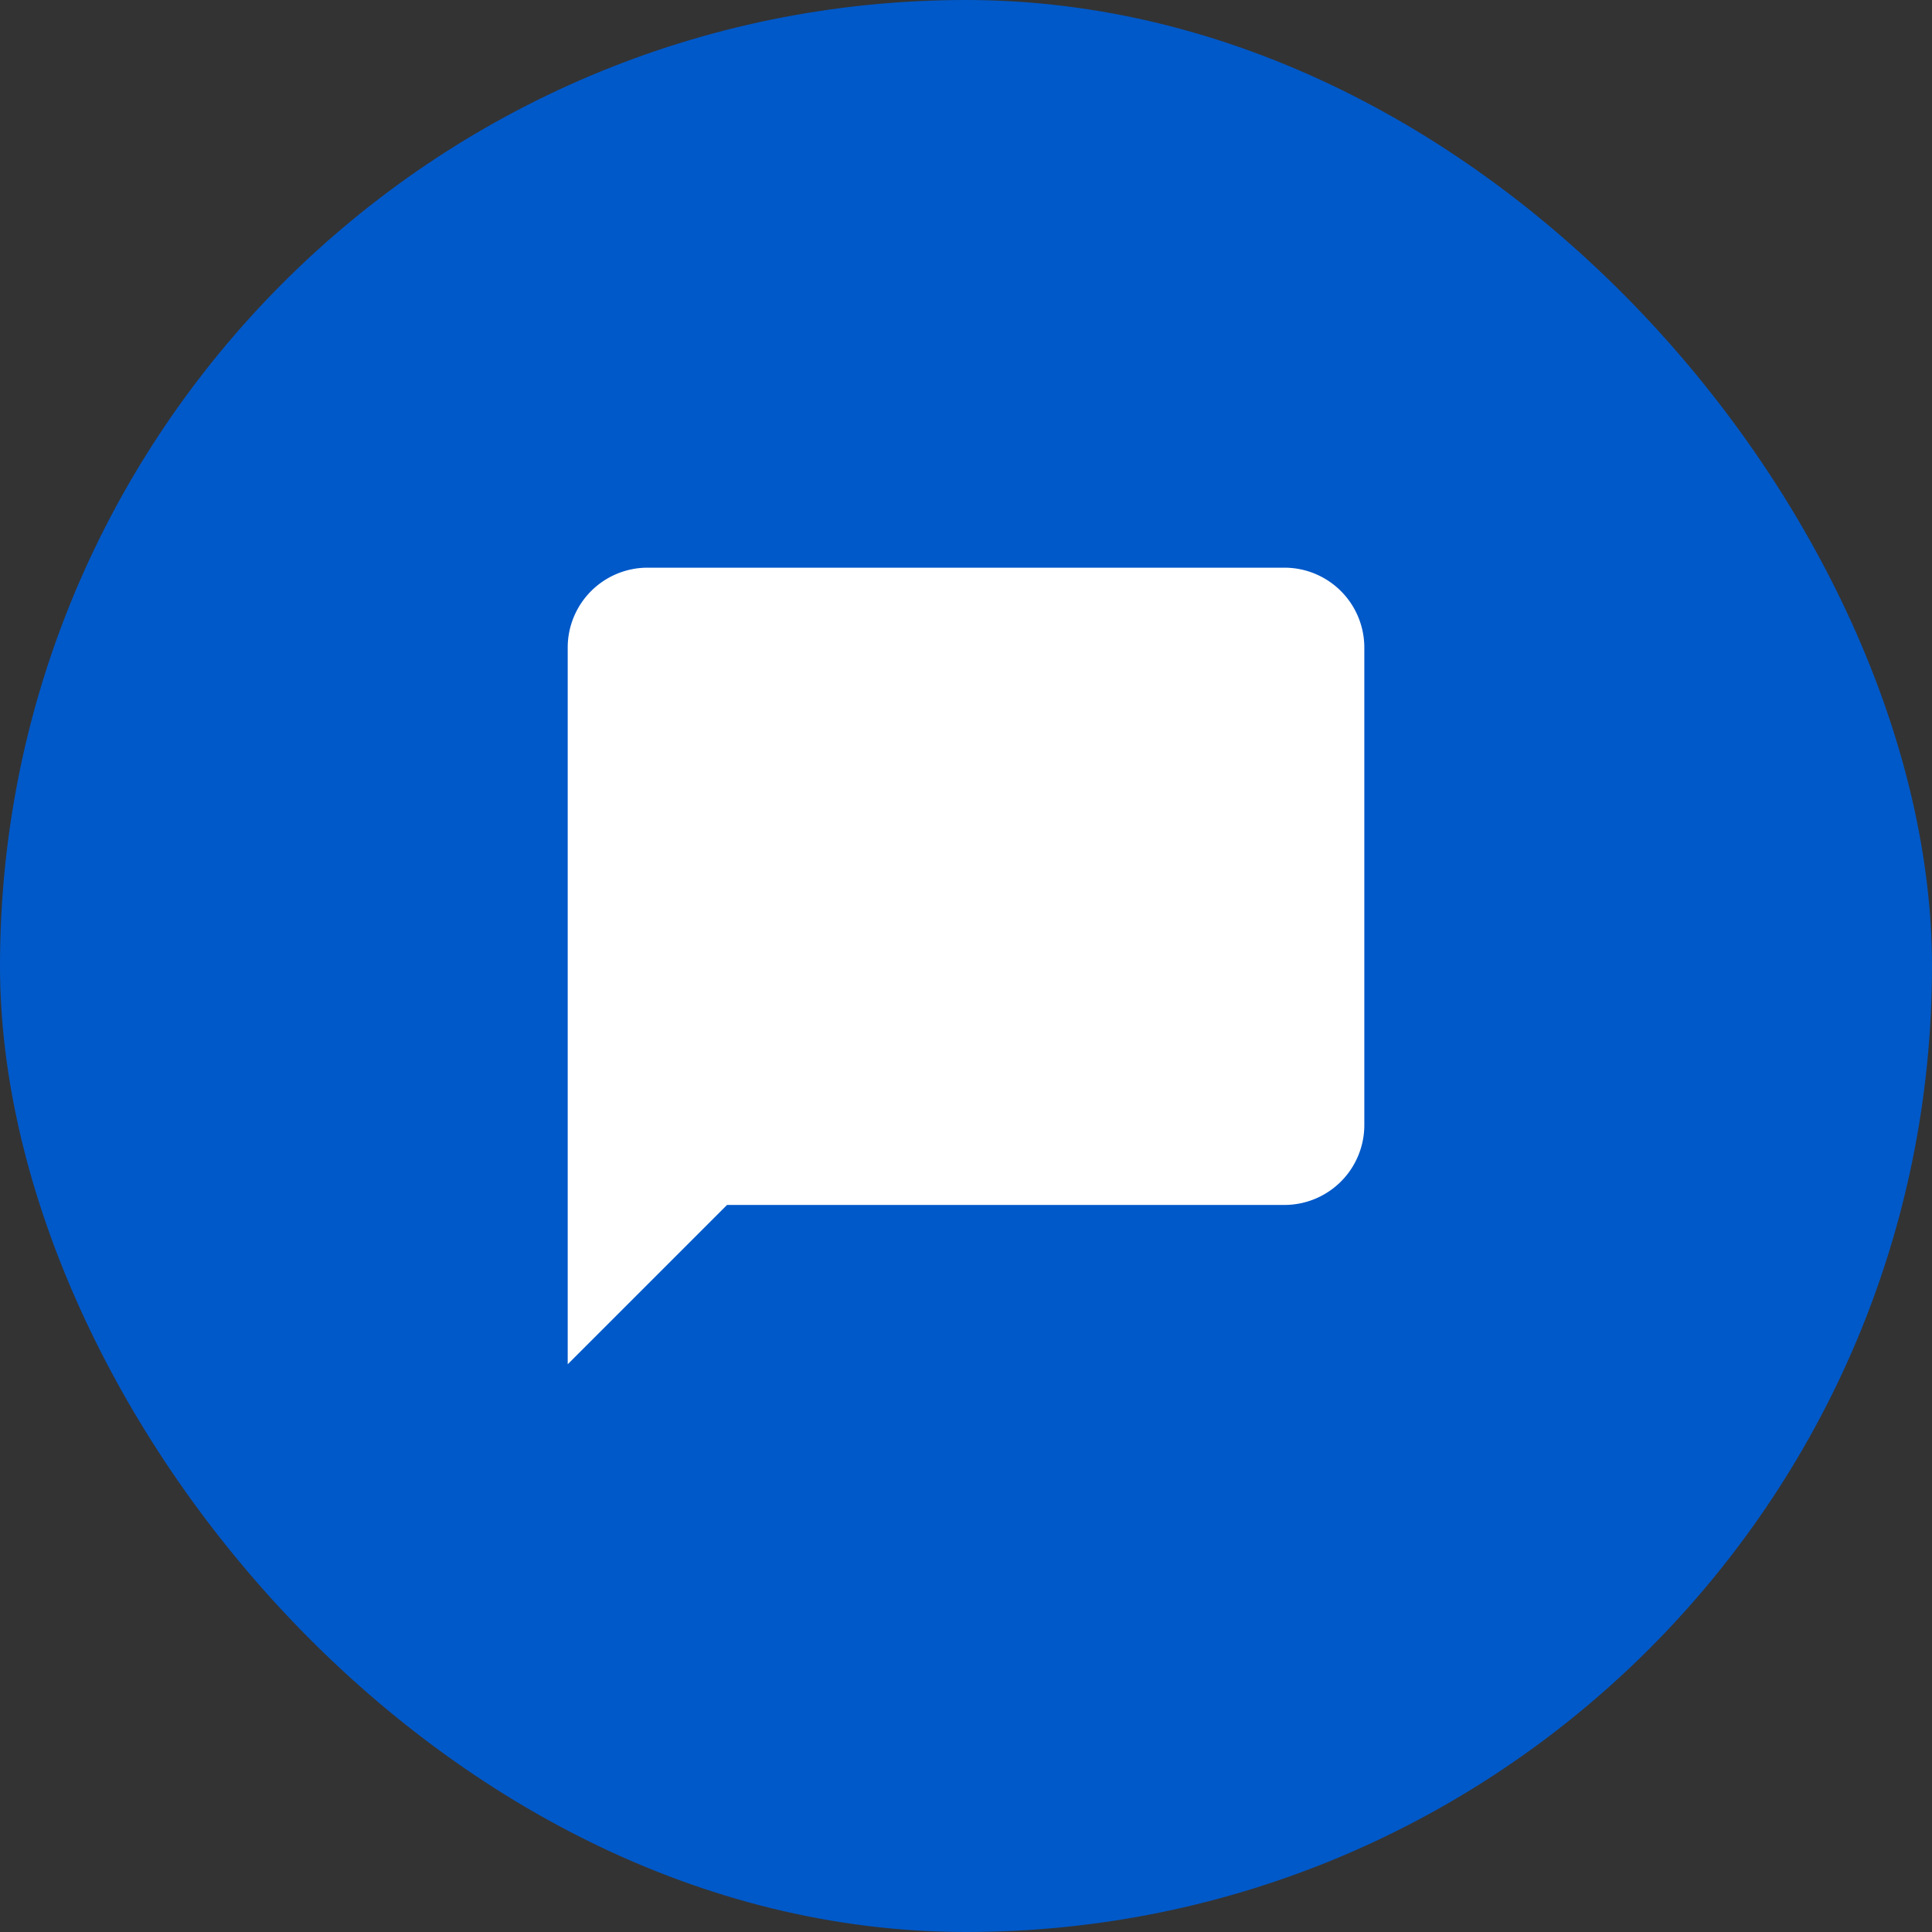 <svg xmlns="http://www.w3.org/2000/svg" width="65" height="65" viewBox="0 0 65 65">
  <rect x="0" y="0" width="65" height="65" fill="#333333" stroke="none"/>
  <g id="Medios_de_contacto" data-name="Medios de contacto" transform="translate(-10 -595)">
    <rect id="Boton" width="65" height="65" rx="32.5" transform="translate(10 595)" fill="#0059c9"/>
    <path id="Icon_material-chat-bubble" data-name="Icon material-chat-bubble" d="M27.121,3H5.68A2.688,2.688,0,0,0,3,5.68V29.8l5.36-5.36H27.121a2.688,2.688,0,0,0,2.68-2.68V5.68A2.688,2.688,0,0,0,27.121,3Z" transform="translate(26.1 611.099)" fill="#fff"/>
  </g>
</svg>
